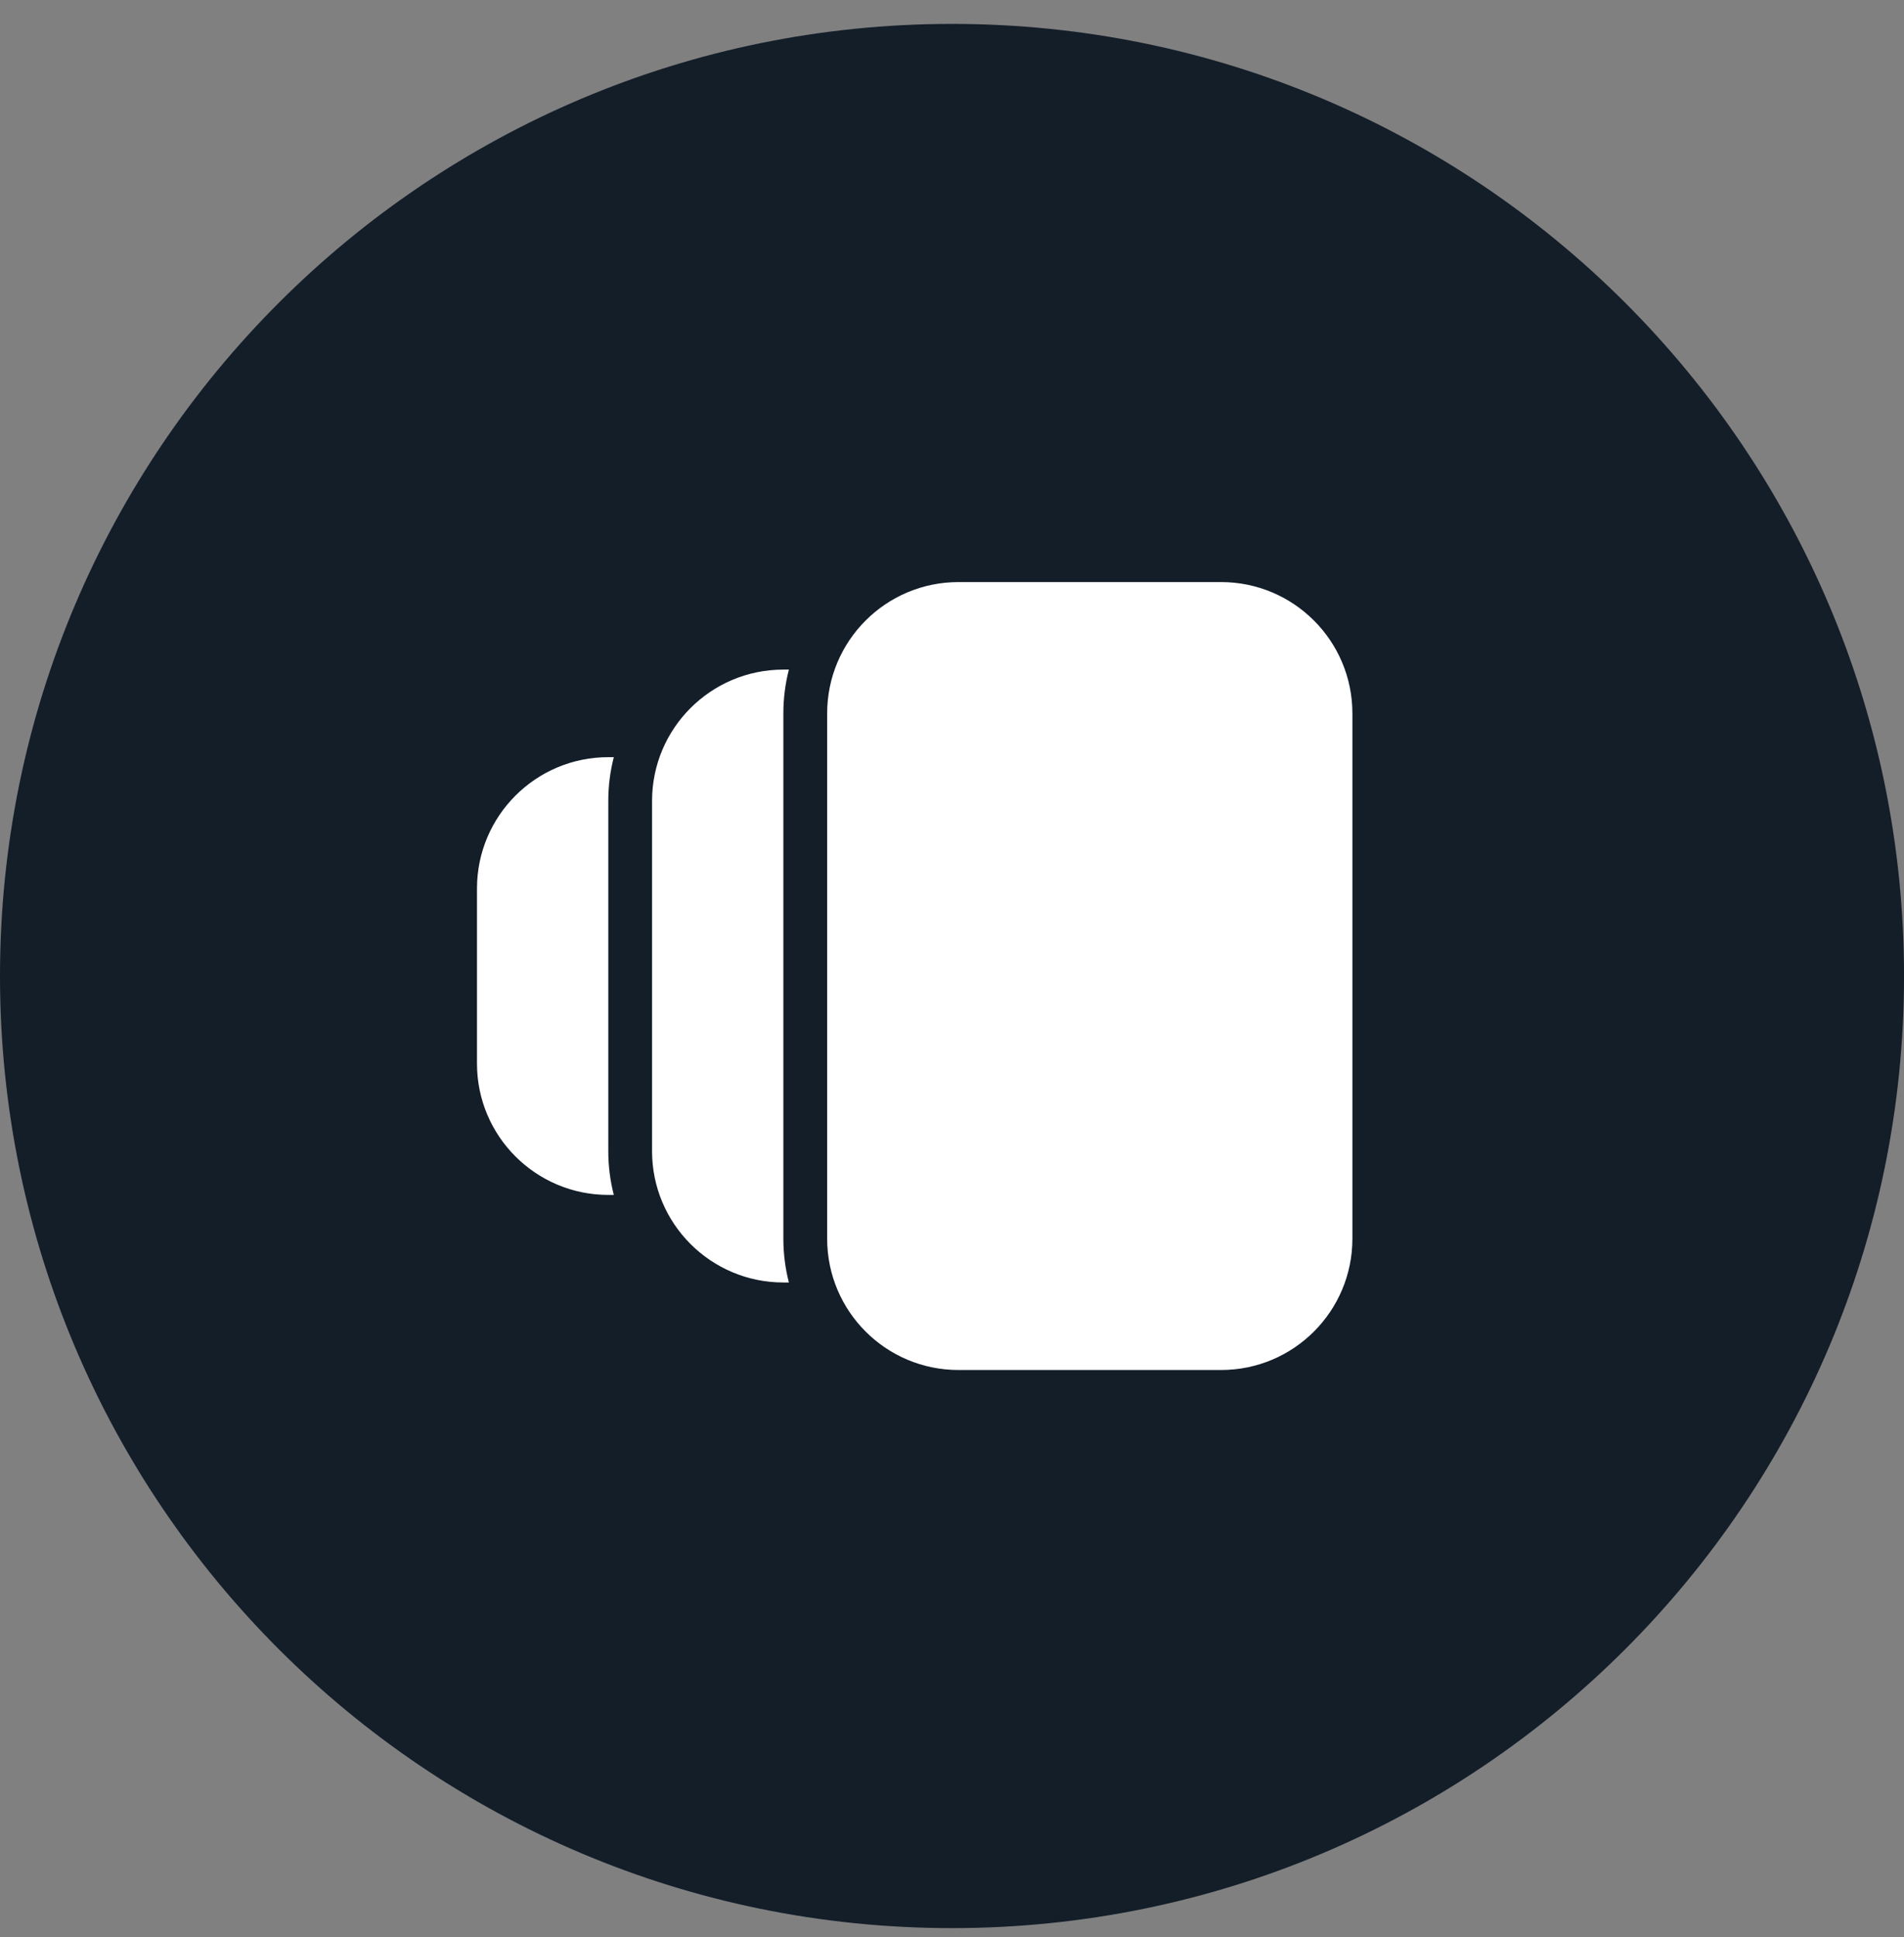 <svg width="58" height="59" viewBox="0 0 58 59" fill="none" xmlns="http://www.w3.org/2000/svg">
<rect x="0" y="0" width="58" height="59" fill="#808080" stroke="none"/>
<path d="M29 58.727C45.017 58.727 58.001 45.744 58.001 29.727C58.001 13.711 45.017 0.728 29 0.728C12.984 0.728 0 13.711 0 29.727C0 45.744 12.984 58.727 29 58.727Z" fill="#131E29"/>
<g clip-path="url(#clip0_2244_873)">
<path d="M29.197 17.729C26.988 17.729 25.197 19.519 25.197 21.729V37.728C25.197 39.938 26.988 41.728 29.197 41.728H37.197C39.406 41.728 41.197 39.938 41.197 37.728V21.729C41.197 19.519 39.406 17.729 37.197 17.729H29.197ZM24.031 20.395C23.922 20.821 23.863 21.268 23.863 21.729V37.728C23.863 38.189 23.922 38.636 24.031 39.062H23.863C21.654 39.062 19.863 37.271 19.863 35.062V24.395C19.863 22.186 21.654 20.395 23.863 20.395H24.031ZM18.53 23.062H18.698C18.588 23.488 18.53 23.935 18.53 24.395V35.062C18.53 35.522 18.588 35.969 18.698 36.395H18.53C16.321 36.395 14.53 34.604 14.53 32.395V27.062C14.53 24.853 16.321 23.062 18.53 23.062Z" fill="white"/>
</g>
<defs>
<clipPath id="clip0_2244_873">
<rect width="38.636" height="38.636" fill="white" transform="translate(9.682 10.409)"/>
</clipPath>
</defs>
</svg>
